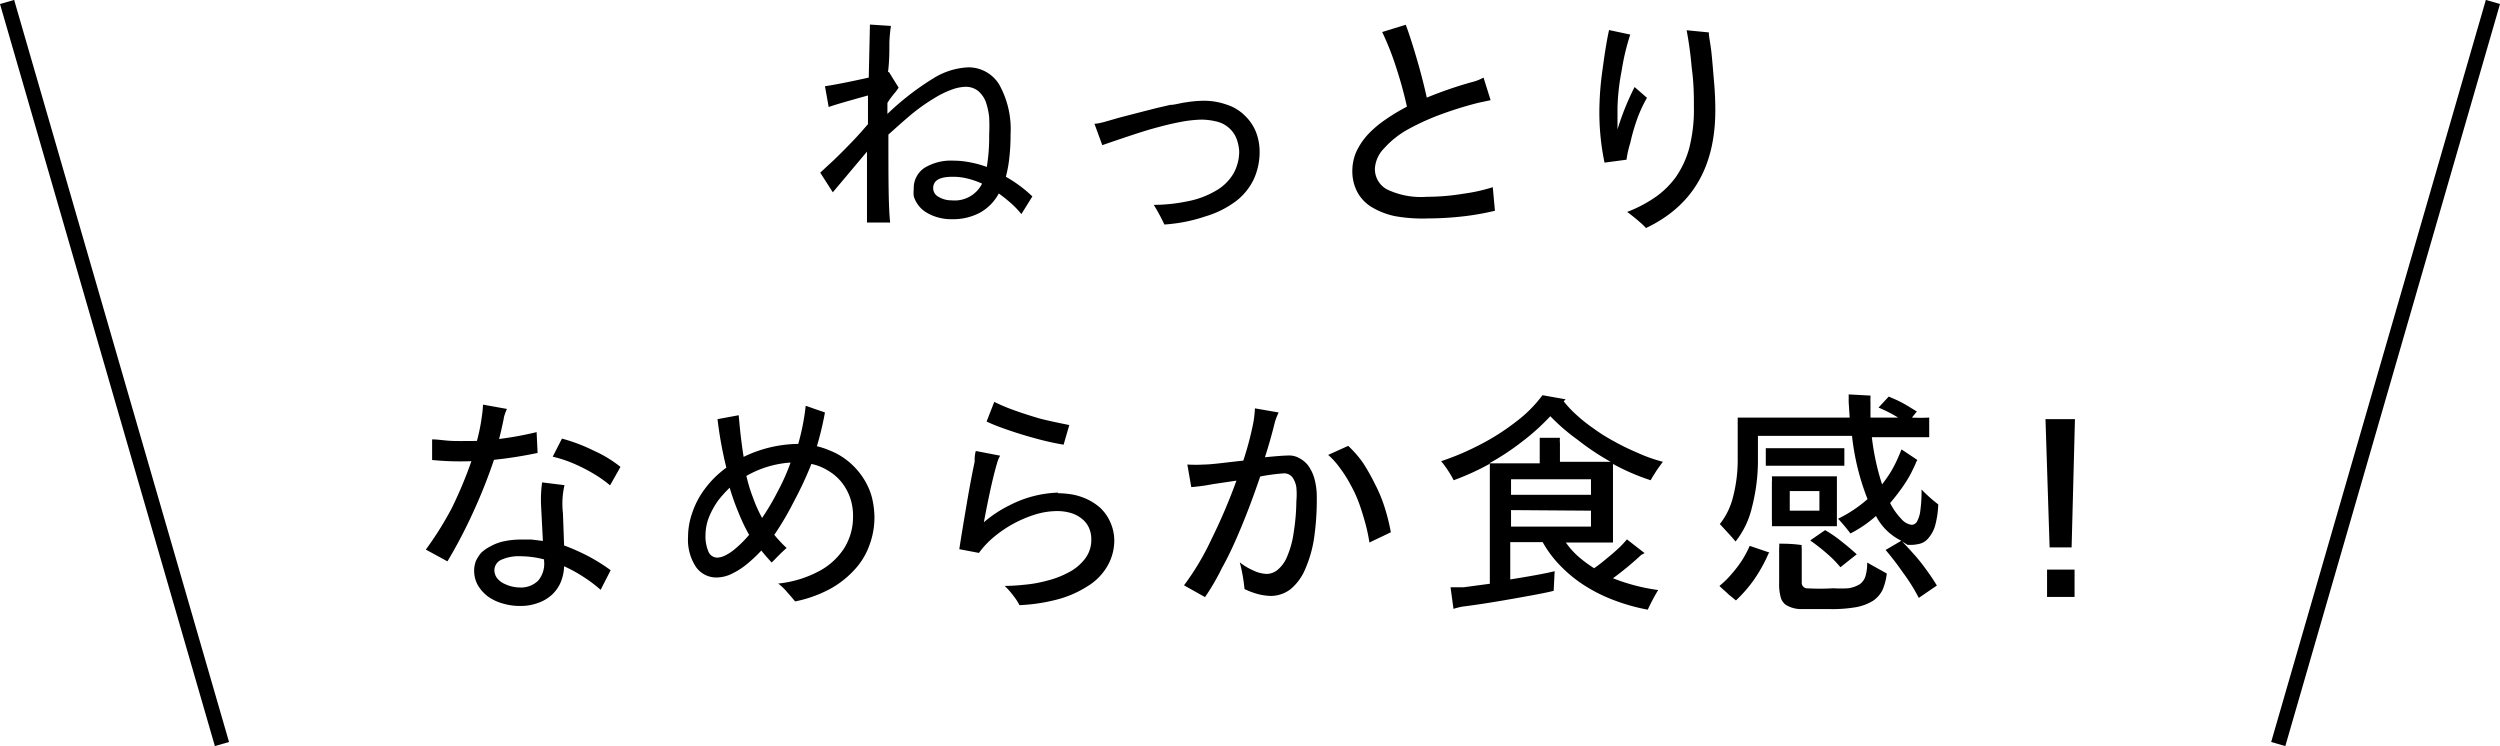 <svg xmlns="http://www.w3.org/2000/svg" viewBox="0 0 127.28 37.99"><defs><style>.cls-1{fill:none;stroke:#000;stroke-miterlimit:10;stroke-width:0.75px;}</style></defs><g id="レイヤー_2" data-name="レイヤー 2"><g id="design"><path d="M51.21,9A6.7,6.7,0,0,1,52.56,10l-.56.9a4.44,4.44,0,0,0-.49-.52,8.06,8.06,0,0,0-.66-.53,2.41,2.41,0,0,1-1,1,2.94,2.94,0,0,1-1.41.31,2.43,2.43,0,0,1-.75-.11,2.24,2.24,0,0,1-.6-.28,1.44,1.44,0,0,1-.37-.37,1.4,1.4,0,0,1-.2-.41,1.8,1.8,0,0,1,0-.37,1.24,1.24,0,0,1,.54-1.07,2.6,2.6,0,0,1,1.5-.37,4.24,4.24,0,0,1,.85.09,5,5,0,0,1,.83.23,9.21,9.21,0,0,0,.12-1.63,8.88,8.88,0,0,0,0-.9,3.45,3.45,0,0,0-.17-.78,1.36,1.36,0,0,0-.38-.55,1,1,0,0,0-.67-.22,2.14,2.14,0,0,0-.62.12,4.8,4.8,0,0,0-.94.45,9.52,9.52,0,0,0-1.21.86c-.43.36-.81.71-1.14,1,0,2.2,0,3.69.09,4.48H44.14c0-.35,0-1.55,0-3.61L42.4,9.79l-.64-1,.68-.63q.41-.39.9-.9c.33-.34.61-.66.85-.94l0-1.46c-1,.28-1.68.47-2,.59L42,4.39c.54-.08,1.29-.23,2.23-.44l.06-2.7,1.07.07a7.22,7.22,0,0,0-.08.86c0,.45,0,.95-.07,1.49h.05l.49.79a2.1,2.1,0,0,1-.23.31,4.05,4.05,0,0,0-.34.47v.56A13.76,13.76,0,0,1,47.5,4a3.67,3.67,0,0,1,1.76-.57,1.82,1.82,0,0,1,1.62.89,4.66,4.66,0,0,1,.57,2.52A10.07,10.07,0,0,1,51.39,8,6.22,6.22,0,0,1,51.21,9ZM48.45,10.2A1.56,1.56,0,0,0,50,9.35a4.05,4.05,0,0,0-.83-.28A3,3,0,0,0,48.51,9c-.69,0-1,.19-1,.59a.5.5,0,0,0,.27.43A1.27,1.27,0,0,0,48.45,10.2Z"/><path d="M59.28,11.43a9.35,9.35,0,0,0-.54-1,8.42,8.42,0,0,0,1.66-.17,4.53,4.53,0,0,0,1.45-.52,2.46,2.46,0,0,0,.94-.89,2.31,2.31,0,0,0,.3-1.14A2.09,2.09,0,0,0,63,7.2a1.42,1.42,0,0,0-.2-.43,1.54,1.54,0,0,0-.36-.36,1.47,1.47,0,0,0-.58-.24,3.25,3.25,0,0,0-.69-.08,6.32,6.32,0,0,0-1.12.13c-.43.08-.9.2-1.4.34s-1.34.42-2.53.83l-.4-1.09c.27,0,.72-.16,1.34-.33l1.2-.31.63-.16.69-.16c.23,0,.49-.09.8-.13a5.67,5.67,0,0,1,.9-.08,3.44,3.44,0,0,1,1.18.2,2.26,2.26,0,0,1,.9.54,2.38,2.38,0,0,1,.58.84,2.8,2.8,0,0,1,.19,1,3.35,3.35,0,0,1-.3,1.42,3.06,3.06,0,0,1-.93,1.13,4.93,4.93,0,0,1-1.54.76A8.06,8.06,0,0,1,59.28,11.43Z"/><path d="M76,9.53l.11,1.2a13.39,13.39,0,0,1-1.57.28,16.12,16.12,0,0,1-1.81.11A7.91,7.91,0,0,1,71,11a3.83,3.83,0,0,1-1.22-.49,2,2,0,0,1-.7-.78,2.25,2.25,0,0,1-.23-1,2.46,2.46,0,0,1,.2-1,3.48,3.48,0,0,1,.59-.88,5.35,5.35,0,0,1,.91-.77,10,10,0,0,1,1.08-.65,20.63,20.63,0,0,0-.55-2,14.08,14.08,0,0,0-.71-1.8l1.2-.37c.18.48.37,1.08.58,1.8s.37,1.36.49,1.91a20.74,20.74,0,0,1,2.26-.78,2.44,2.44,0,0,0,.63-.24l.36,1.15-.61.13a18.82,18.82,0,0,0-1.8.55,12.3,12.3,0,0,0-1.75.78,4.67,4.67,0,0,0-1.27,1A1.6,1.6,0,0,0,70,8.57a1.17,1.17,0,0,0,.63,1.08,4,4,0,0,0,2,.37,11.57,11.57,0,0,0,1.89-.16A8.72,8.72,0,0,0,76,9.53Z"/><path d="M83.22,4.43l.63.55a6.93,6.93,0,0,0-.47,1A9.83,9.83,0,0,0,83,7.28a4.87,4.87,0,0,0-.19.85l-1.12.15a12.52,12.52,0,0,1-.26-2.85,15.69,15.69,0,0,1,.16-1.9c.11-.83.22-1.5.33-2L83,1.76a11.53,11.53,0,0,0-.44,1.85,11.12,11.12,0,0,0-.21,1.87c0,.43,0,.8,0,1.11A13.43,13.43,0,0,1,83.22,4.43ZM87,1.65c0,.22.08.55.13,1s.09,1,.14,1.57.06,1.06.06,1.39c0,2.9-1.17,4.88-3.53,6a2.89,2.89,0,0,0-.3-.29,8.32,8.32,0,0,0-.66-.53A6.72,6.72,0,0,0,84.33,10a4.34,4.34,0,0,0,1-1A4.78,4.78,0,0,0,86,7.55a7.85,7.85,0,0,0,.24-2.09c0-.55,0-1.2-.11-2a19.19,19.19,0,0,0-.26-1.92Z"/><path d="M27.37,23.06a21.46,21.46,0,0,1-2.22.35,27.24,27.24,0,0,1-1.08,2.71,25.12,25.12,0,0,1-1.29,2.46l-1.1-.6A16.78,16.78,0,0,0,23,25.87a21.13,21.13,0,0,0,1-2.39,15,15,0,0,1-2-.06V22.37c.32,0,.68.07,1.08.08s.81,0,1.2,0a9.39,9.39,0,0,0,.26-1.31,4.31,4.31,0,0,0,.05-.54l1.22.22a2,2,0,0,0-.11.28.93.93,0,0,0-.06.25c-.08.37-.15.7-.23,1A17.15,17.15,0,0,0,27.32,22Zm1.29,3.06.06,1.65a11,11,0,0,1,1.12.49,9.22,9.22,0,0,1,1.25.77l-.51,1a6.89,6.89,0,0,0-.86-.65,7.26,7.26,0,0,0-1-.55,2.31,2.31,0,0,1-.16.78,1.83,1.83,0,0,1-.44.65,2,2,0,0,1-.71.43,2.52,2.52,0,0,1-.93.16,3,3,0,0,1-.9-.13,2.37,2.37,0,0,1-.75-.36,2,2,0,0,1-.51-.58,1.52,1.52,0,0,1-.18-.73,1.37,1.37,0,0,1,.09-.49,1.88,1.88,0,0,1,.27-.42A2.13,2.13,0,0,1,25,27.8a2.31,2.31,0,0,1,.7-.25,4,4,0,0,1,.76-.08l.6,0,.58.07-.09-1.75a6.39,6.39,0,0,1,.05-1.23l1.14.14A4.16,4.16,0,0,0,28.66,26.12Zm-2.2,3.79a1.24,1.24,0,0,0,.94-.35,1.33,1.33,0,0,0,.3-1v-.08a4.87,4.87,0,0,0-1.18-.16,2.18,2.18,0,0,0-1,.18.59.59,0,0,0-.35.55.7.7,0,0,0,.12.36,1,1,0,0,0,.43.33A1.8,1.8,0,0,0,26.46,29.91Zm5.13-6.14-.53.94a6.26,6.26,0,0,0-.72-.52,8.48,8.48,0,0,0-1.09-.57,6.54,6.54,0,0,0-1.11-.37l.47-.92a8.61,8.61,0,0,1,1.61.61A6.3,6.3,0,0,1,31.59,23.77Z"/><path d="M41.59,22.72a3.64,3.64,0,0,1,.64.21,3.42,3.42,0,0,1,.75.4,3.63,3.63,0,0,1,.68.62,3.57,3.57,0,0,1,.5.76,3.08,3.08,0,0,1,.28.84,4.47,4.47,0,0,1,.08.76,4.06,4.06,0,0,1-.25,1.43A3.61,3.61,0,0,1,43.51,29a4.8,4.8,0,0,1-1.28,1,6.45,6.45,0,0,1-1.75.62c-.11-.14-.25-.3-.42-.49a2.66,2.66,0,0,0-.44-.42,5.63,5.63,0,0,0,2-.59,3.44,3.44,0,0,0,1.34-1.18,3,3,0,0,0,.47-1.63,2.82,2.82,0,0,0-.16-1,2.66,2.66,0,0,0-.45-.79,2.49,2.49,0,0,0-.68-.57,2.58,2.58,0,0,0-.83-.33,18.15,18.15,0,0,1-.89,1.91,14.68,14.68,0,0,1-1,1.7,7,7,0,0,0,.63.67c-.16.13-.41.38-.76.74-.15-.16-.33-.36-.53-.61a7.35,7.35,0,0,1-.71.67,3.76,3.76,0,0,1-.77.5,1.77,1.77,0,0,1-.77.2,1.26,1.26,0,0,1-1.08-.54,2.5,2.5,0,0,1-.4-1.52,3.68,3.68,0,0,1,.21-1.22,4.26,4.26,0,0,1,.63-1.21,5,5,0,0,1,1.11-1.1,19.89,19.89,0,0,1-.45-2.47l1.08-.2c.07.86.16,1.56.25,2.12a6.5,6.5,0,0,1,2.78-.66,11.67,11.67,0,0,0,.38-1.94L42,21A16.47,16.47,0,0,1,41.59,22.72Zm-5.07,5.67a1,1,0,0,0,.38-.1,2.49,2.49,0,0,0,.53-.35,5.89,5.89,0,0,0,.71-.71,9.08,9.08,0,0,1-.54-1.13,11.86,11.86,0,0,1-.45-1.27,6.18,6.18,0,0,0-.57.63,4,4,0,0,0-.48.86,2.47,2.47,0,0,0-.18.88,2,2,0,0,0,.15.89A.49.49,0,0,0,36.52,28.39ZM38,24.23a8,8,0,0,0,.35,1.14,6.82,6.82,0,0,0,.45,1,12.5,12.5,0,0,0,.79-1.34,10.53,10.53,0,0,0,.66-1.48A5.2,5.2,0,0,0,38,24.23Z"/><path d="M53.85,25.11a4.74,4.74,0,0,1,.71.06,3.08,3.08,0,0,1,.75.23,2.78,2.78,0,0,1,.7.45,2.24,2.24,0,0,1,.52.74,2.3,2.3,0,0,1,.2.94,2.61,2.61,0,0,1-.35,1.29,2.93,2.93,0,0,1-1.05,1.05,5.34,5.34,0,0,1-1.58.67,9.06,9.06,0,0,1-1.85.27,2.53,2.53,0,0,0-.3-.47,3.73,3.73,0,0,0-.45-.51,9.55,9.55,0,0,0,1-.06,6.38,6.38,0,0,0,1.13-.2,4.62,4.62,0,0,0,1.09-.41,2.48,2.48,0,0,0,.86-.7,1.56,1.56,0,0,0,.33-1,1.38,1.38,0,0,0-.12-.59,1.19,1.19,0,0,0-.35-.45,1.56,1.56,0,0,0-.56-.3,2.44,2.44,0,0,0-.71-.1,3.86,3.86,0,0,0-1.07.16,6.13,6.13,0,0,0-2.15,1.16,4.39,4.39,0,0,0-.76.81l-1-.19c.09-.6.22-1.37.38-2.32s.3-1.65.4-2.13c0-.15,0-.34.06-.55l1.24.24a1.53,1.53,0,0,0-.16.39c-.2.67-.42,1.67-.67,3a6.11,6.11,0,0,1,1.3-.86,5.77,5.77,0,0,1,2.48-.65Zm.59-3.47-.29,1a14,14,0,0,1-1.43-.32c-.56-.15-1.06-.31-1.49-.46s-.78-.29-1-.4l.39-1a8.53,8.53,0,0,0,.94.4q.6.22,1.38.45C53.45,21.44,54,21.55,54.44,21.64Z"/><path d="M65.64,23.19a1,1,0,0,1,.5.13,1.36,1.36,0,0,1,.46.38,2.09,2.09,0,0,1,.32.67,3.52,3.52,0,0,1,.12,1,13.41,13.41,0,0,1-.15,2.11A6.27,6.27,0,0,1,66.44,29a2.64,2.64,0,0,1-.74,1,1.66,1.66,0,0,1-1,.34,2.94,2.94,0,0,1-.68-.1,3.94,3.94,0,0,1-.66-.25,8.42,8.42,0,0,0-.24-1.36,3,3,0,0,0,.68.41,1.72,1.72,0,0,0,.7.18.9.9,0,0,0,.51-.18,1.69,1.69,0,0,0,.51-.68,4.78,4.78,0,0,0,.35-1.29A10.44,10.44,0,0,0,66,25.52a3.82,3.82,0,0,0,0-.71,1.19,1.19,0,0,0-.2-.51.53.53,0,0,0-.44-.2,9.74,9.74,0,0,0-1.2.16c-.3.88-.61,1.72-.95,2.54s-.66,1.52-1,2.12a11.47,11.47,0,0,1-.86,1.48l-1.07-.6a13.21,13.21,0,0,0,1.39-2.33,29,29,0,0,0,1.28-3l-1.21.18a9.66,9.66,0,0,1-1.09.15l-.2-1.15a6.94,6.94,0,0,0,.85,0c.37,0,1-.09,2-.2a15.86,15.86,0,0,0,.47-1.74,5.12,5.12,0,0,0,.12-.92L65.1,21a3.05,3.05,0,0,0-.19.48q-.22.9-.51,1.8C65,23.22,65.41,23.19,65.64,23.19Zm3-.49a5.41,5.41,0,0,1,.77.89A10.41,10.41,0,0,1,70,24.64a7.31,7.31,0,0,1,.51,1.24,9.74,9.74,0,0,1,.3,1.22l-1.09.52a9.06,9.06,0,0,0-.23-1.06c-.1-.35-.2-.68-.32-1a6.51,6.51,0,0,0-.41-.88,6,6,0,0,0-.51-.81,3.94,3.94,0,0,0-.63-.71Z"/><path d="M83.56,28.25a15.75,15.75,0,0,1-1.44,1.19,9.8,9.8,0,0,0,2.3.6,10.67,10.67,0,0,0-.53,1,10,10,0,0,1-1.79-.51,8,8,0,0,1-1.52-.78,6.88,6.88,0,0,1-1.19-1,5.59,5.59,0,0,1-.85-1.15H76.89V29.5c1-.16,1.79-.3,2.26-.42l-.05,1c-.38.1-1.09.23-2.11.41s-1.86.31-2.51.39A3.29,3.29,0,0,0,74,31l-.15-1.1.66,0,1.34-.18V23.93l0-.32a13,13,0,0,1-1.84.84,5,5,0,0,0-.28-.48,4.84,4.84,0,0,0-.36-.49,13.31,13.31,0,0,0,1.92-.81,11.62,11.62,0,0,0,1.92-1.22,6.57,6.57,0,0,0,1.32-1.33l1.18.21-.1.1a5.3,5.3,0,0,0,.66.7,7.77,7.77,0,0,0,.87.69,8.58,8.58,0,0,0,1,.63,11.83,11.83,0,0,0,1.18.58,7.92,7.92,0,0,0,1.34.48c-.17.23-.31.42-.41.59a3.88,3.88,0,0,0-.21.35,11,11,0,0,1-1.92-.83v4h-2.4a4,4,0,0,0,.62.7,6.47,6.47,0,0,0,.82.61,7.8,7.8,0,0,0,.62-.48c.26-.21.48-.4.67-.58a5.16,5.16,0,0,0,.38-.41l.9.7Zm-4.63-7.06a11.39,11.39,0,0,1-1.43,1.29,12.83,12.83,0,0,1-1.68,1.11h2.57v-1l0-.3h.53l.5,0a1.32,1.32,0,0,0,0,.27v.95H82a12.58,12.58,0,0,1-1.68-1.12A10.13,10.13,0,0,1,78.93,21.19Zm-2,3.21v.79H81V24.4Zm0,1.57v.84H81V26Z"/><path d="M87.54,29.83a4.5,4.5,0,0,0,.63-.62,5.61,5.61,0,0,0,.58-.78,5,5,0,0,0,.33-.64l1,.34a.43.43,0,0,0-.08.14,7.72,7.72,0,0,1-.74,1.3,7,7,0,0,1-.88,1L88,30.26C87.86,30.11,87.7,30,87.54,29.83Zm9.3-2.26c.18.18.39.41.64.69s.46.56.66.84.35.51.47.71l-.92.63a9.14,9.14,0,0,0-.8-1.28A14.56,14.56,0,0,0,96,28l.8-.47a2.86,2.86,0,0,1-1.29-1.26,6.25,6.25,0,0,1-1.3.89,9.26,9.26,0,0,0-.63-.75,6.65,6.65,0,0,0,1.5-1,12.42,12.42,0,0,1-.79-3.22H89.5v1.12a9.56,9.56,0,0,1-.31,2.54,4.37,4.37,0,0,1-.83,1.72c-.06-.08-.21-.25-.44-.5l-.36-.39a3.58,3.58,0,0,0,.67-1.37,7.51,7.51,0,0,0,.24-2V21.58l0-.32h5.7l-.05-.79,0-.39,1.11.06a1,1,0,0,1,0,.13,1.48,1.48,0,0,0,0,.21q0,.39,0,.78h1.41a7.65,7.65,0,0,0-1-.51l.52-.56.39.17a5.69,5.69,0,0,1,.58.31l.46.28-.25.31a8.53,8.53,0,0,0,.88,0v1c-.17,0-.48,0-.92,0h-2a12.33,12.33,0,0,0,.52,2.4,7.07,7.07,0,0,0,.44-.63,6.44,6.44,0,0,0,.33-.63c.09-.2.16-.37.22-.52l.81.54a.44.44,0,0,0-.06.1c-.07.18-.17.38-.29.62a7.13,7.13,0,0,1-.46.73c-.19.26-.38.51-.58.74a3.33,3.33,0,0,0,.58.82.84.84,0,0,0,.51.29.32.32,0,0,0,.28-.17,1.55,1.55,0,0,0,.17-.57,7.39,7.39,0,0,0,.06-1.06,7.34,7.34,0,0,0,.85.76,4.65,4.65,0,0,1-.17,1.12,1.71,1.71,0,0,1-.35.62.83.83,0,0,1-.45.27,2.28,2.28,0,0,1-.34.05l-.25,0Zm-3.52-3.86H89.9v-.89h4v.89Zm-3.11,3.08a2.11,2.11,0,0,0,0-.31V24.56a2,2,0,0,0,0-.31h3.31v2.54Zm4.48,2.95a.8.8,0,0,0,.28-.39,2.23,2.23,0,0,0,.09-.71c.46.26.81.45,1,.56a3,3,0,0,1-.21.82,1.43,1.43,0,0,1-.48.56,2.49,2.49,0,0,1-.86.33,7.11,7.11,0,0,1-1.34.1c-.68,0-1.19,0-1.52,0a1.5,1.5,0,0,1-.72-.21.69.69,0,0,1-.27-.39,2.52,2.52,0,0,1-.08-.75V27.87a.5.5,0,0,0,0-.19c.29,0,.66,0,1.15.07a.41.41,0,0,0,0,.16v1.76a.28.28,0,0,0,.23.28,11.76,11.76,0,0,0,1.38,0,6.12,6.12,0,0,0,.76,0A1.53,1.53,0,0,0,94.69,29.74ZM92.63,25H91.12v1h1.51Zm-.45,2.5.74-.51a6.25,6.25,0,0,1,.79.54c.32.25.59.48.82.69l-.38.3-.45.36a5.52,5.52,0,0,0-.61-.63A9.82,9.82,0,0,0,92.18,27.53Z"/><path d="M104.35,27.87l-.21-6.53h1.5l-.17,6.53Zm-.13,2.52V29h1.4v1.39Z"/><line class="cls-1" x1="0.36" y1="0.1" x2="11.3" y2="37.88"/><line class="cls-1" x1="126.92" y1="0.1" x2="115.99" y2="37.88"/></g></g></svg>